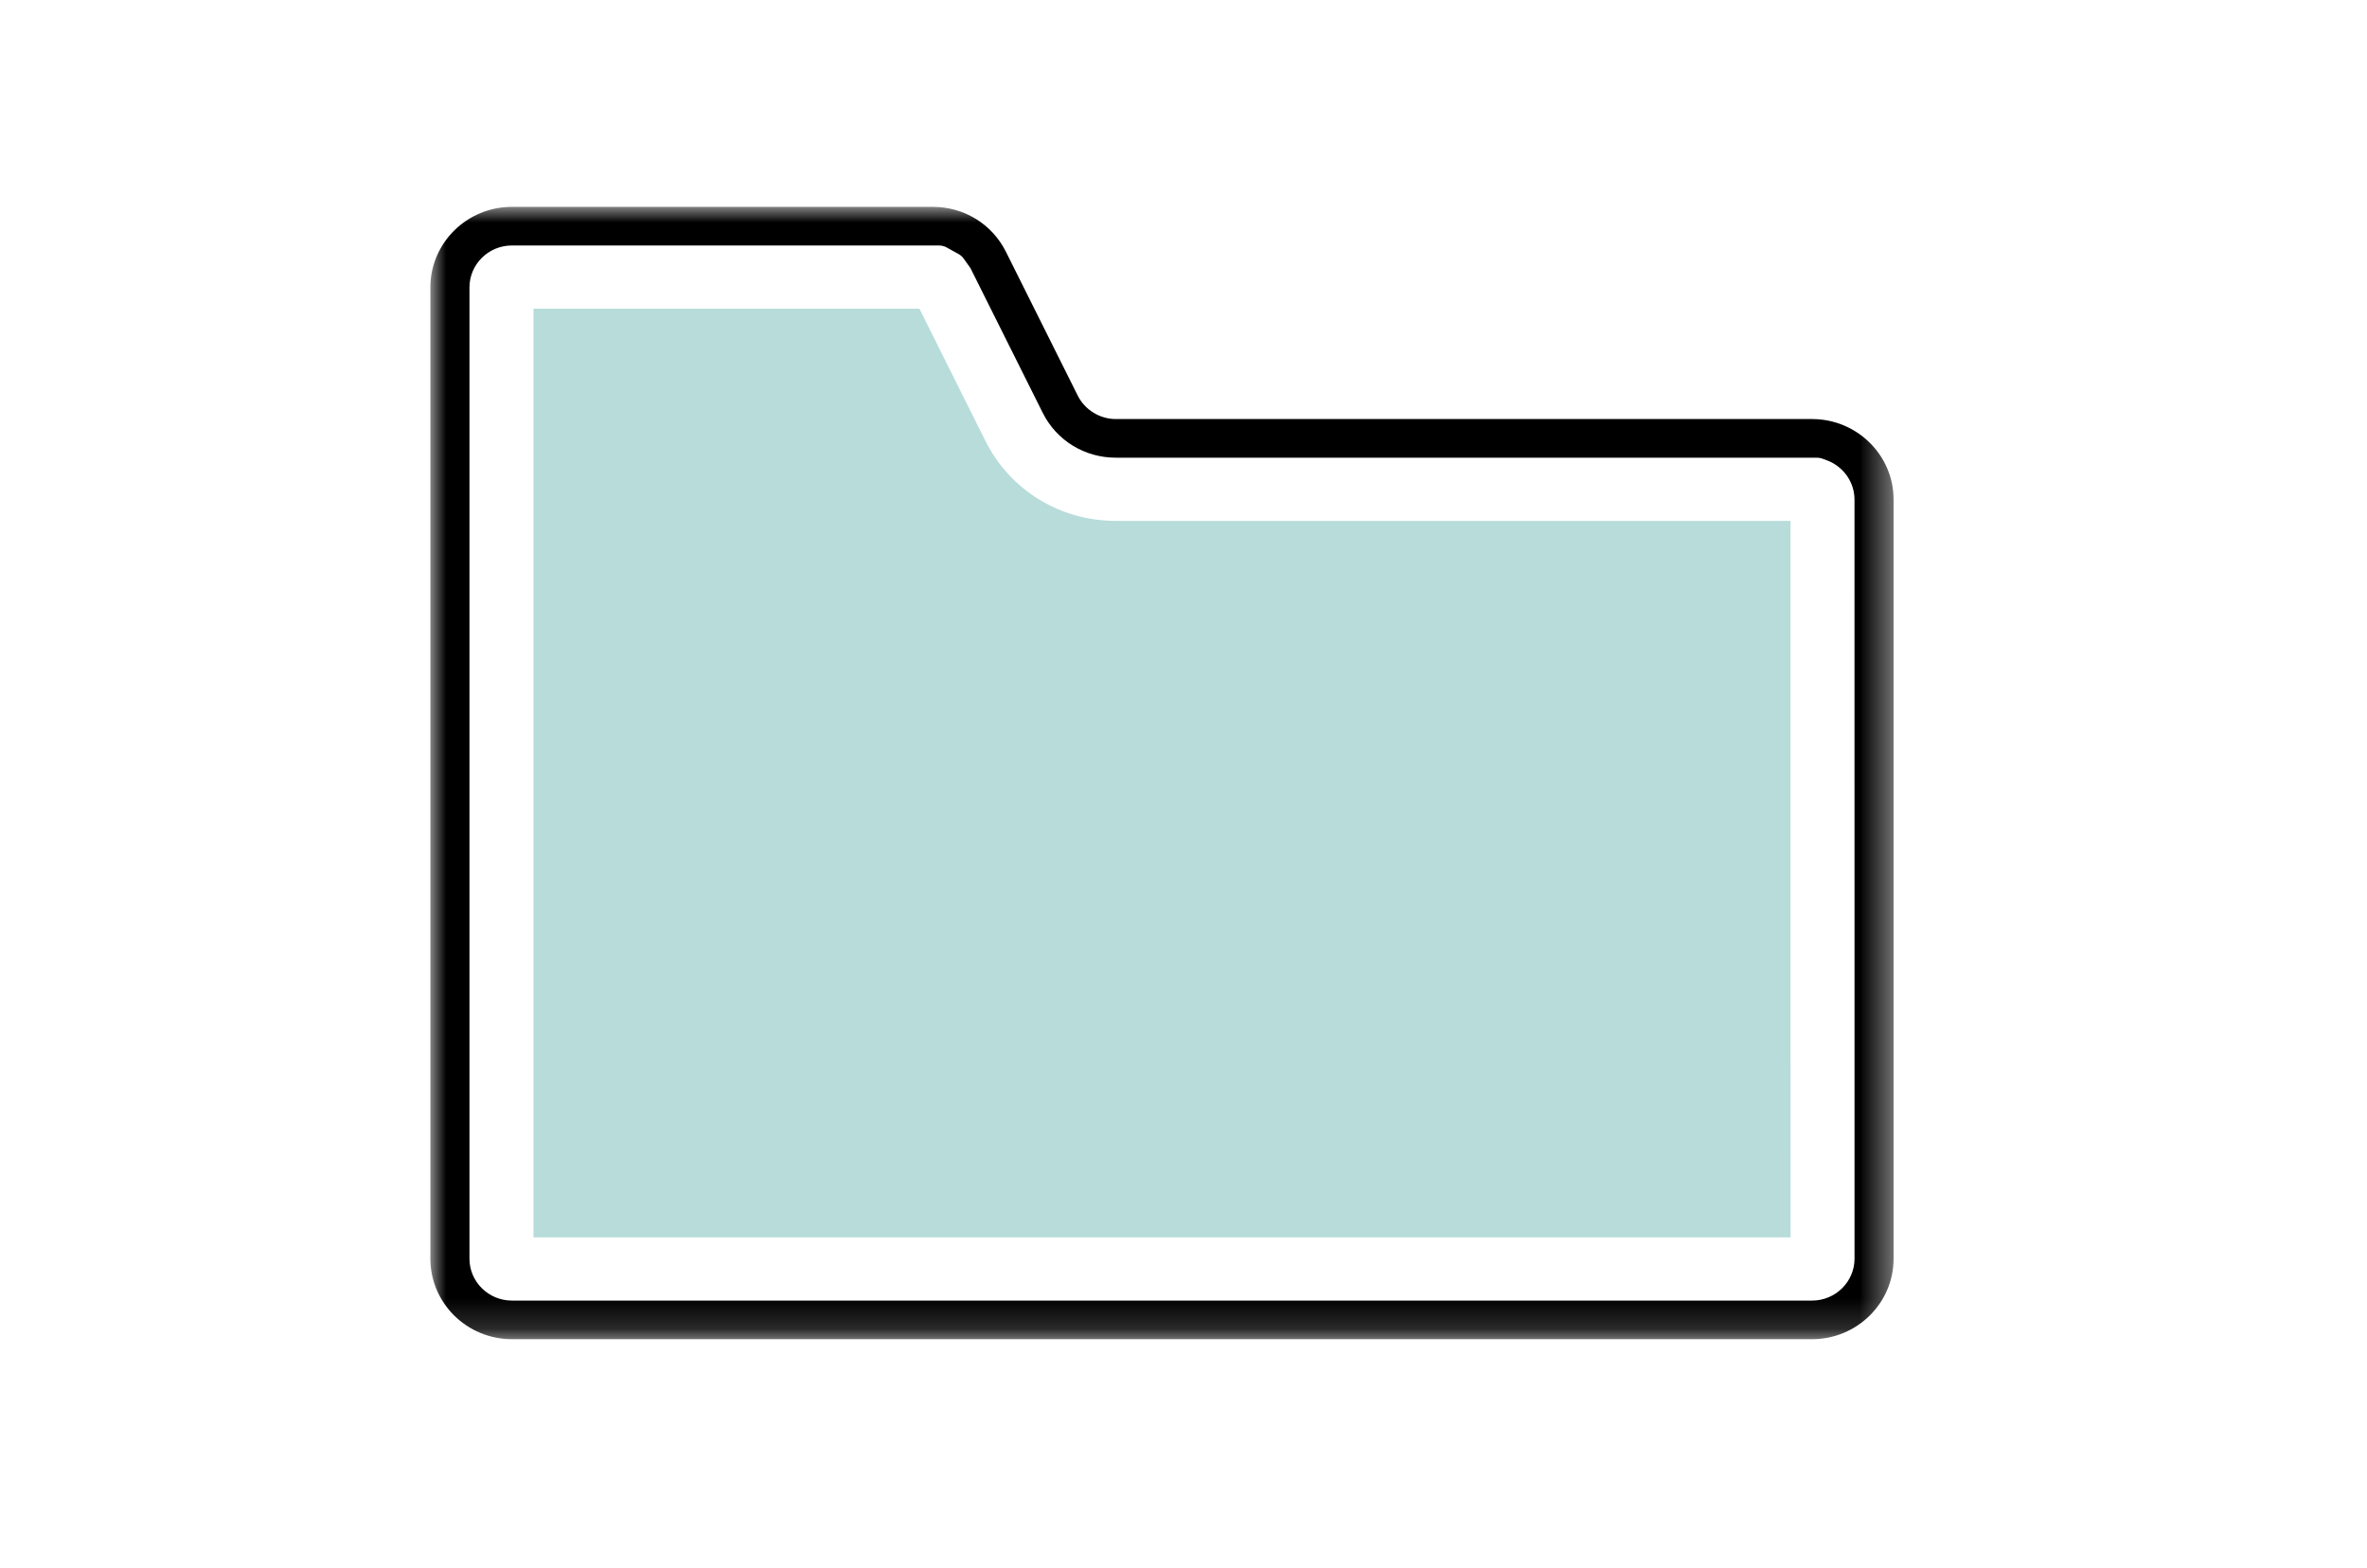 <?xml version="1.0" encoding="UTF-8"?>
<svg width="77px" height="51px" viewBox="0 0 77 51" version="1.1" xmlns="http://www.w3.org/2000/svg" xmlns:xlink="http://www.w3.org/1999/xlink">
    <title>79967162-F720-4120-9EFC-C0D5EBF51D5A</title>
    <defs>
        <rect id="path-1" x="0" y="0" width="77" height="51"></rect>
        <polygon id="path-3" points="0 0 47.6 0 47.6 36.833 0 36.833"></polygon>
    </defs>
    <g id="20.06" stroke="none" stroke-width="1" fill="none" fill-rule="evenodd">
        <g transform="translate(-1643, -1535)" id="Group-6">
            <g transform="translate(1643, 1535)">
                <mask id="mask-2" fill="white">
                    <use xlink:href="#path-1"></use>
                </mask>
                <g id="Mask"></g>
                <g mask="url(#mask-2)">
                    <g transform="translate(14, 6.729)">
                        <path d="M22.298,10.215 C20.483,10.215 18.857,9.217 18.053,7.608 L15.909,3.312 L3.354,3.312 L3.354,33.521 L44.247,33.521 L44.246,10.215 L22.298,10.215 Z" id="Fill-1" fill="#B7DCDA"></path>
                        <g id="Group-5" stroke-width="1" fill="none">
                            <mask id="mask-4" fill="white">
                                <use xlink:href="#path-3"></use>
                            </mask>
                            <g id="Clip-4"></g>
                            <path d="M2.652,1.256 C1.891,1.256 1.272,1.868 1.272,2.619 L1.272,34.214 C1.272,34.965 1.891,35.577 2.652,35.577 L44.948,35.577 C45.709,35.577 46.329,34.965 46.329,34.214 L46.328,9.522 C46.328,8.98 45.999,8.487 45.49,8.268 L45.291,8.193 C45.231,8.17 45.169,8.159 45.105,8.159 L22.298,8.159 C21.281,8.159 20.37,7.599 19.92,6.698 L17.571,1.995 L17.349,1.682 C17.303,1.619 17.245,1.568 17.18,1.533 L16.799,1.322 C16.72,1.278 16.632,1.256 16.544,1.256 L2.652,1.256 Z M2.652,36.833 C1.189,36.833 -0,35.658 -0,34.214 L-0,2.619 C-0,1.175 1.189,0 2.652,0 L16.346,0 C17.362,0 18.273,0.56 18.723,1.46 L21.063,6.146 C21.296,6.606 21.78,6.902 22.298,6.902 L44.948,6.902 C46.41,6.902 47.6,8.078 47.6,9.522 L47.6,34.214 C47.6,35.658 46.41,36.833 44.948,36.833 L2.652,36.833 Z" id="Fill-3" fill="#000000" mask="url(#mask-4)"></path>
                        </g>
                    </g>
                </g>
            </g>
        </g>
    </g>
</svg>